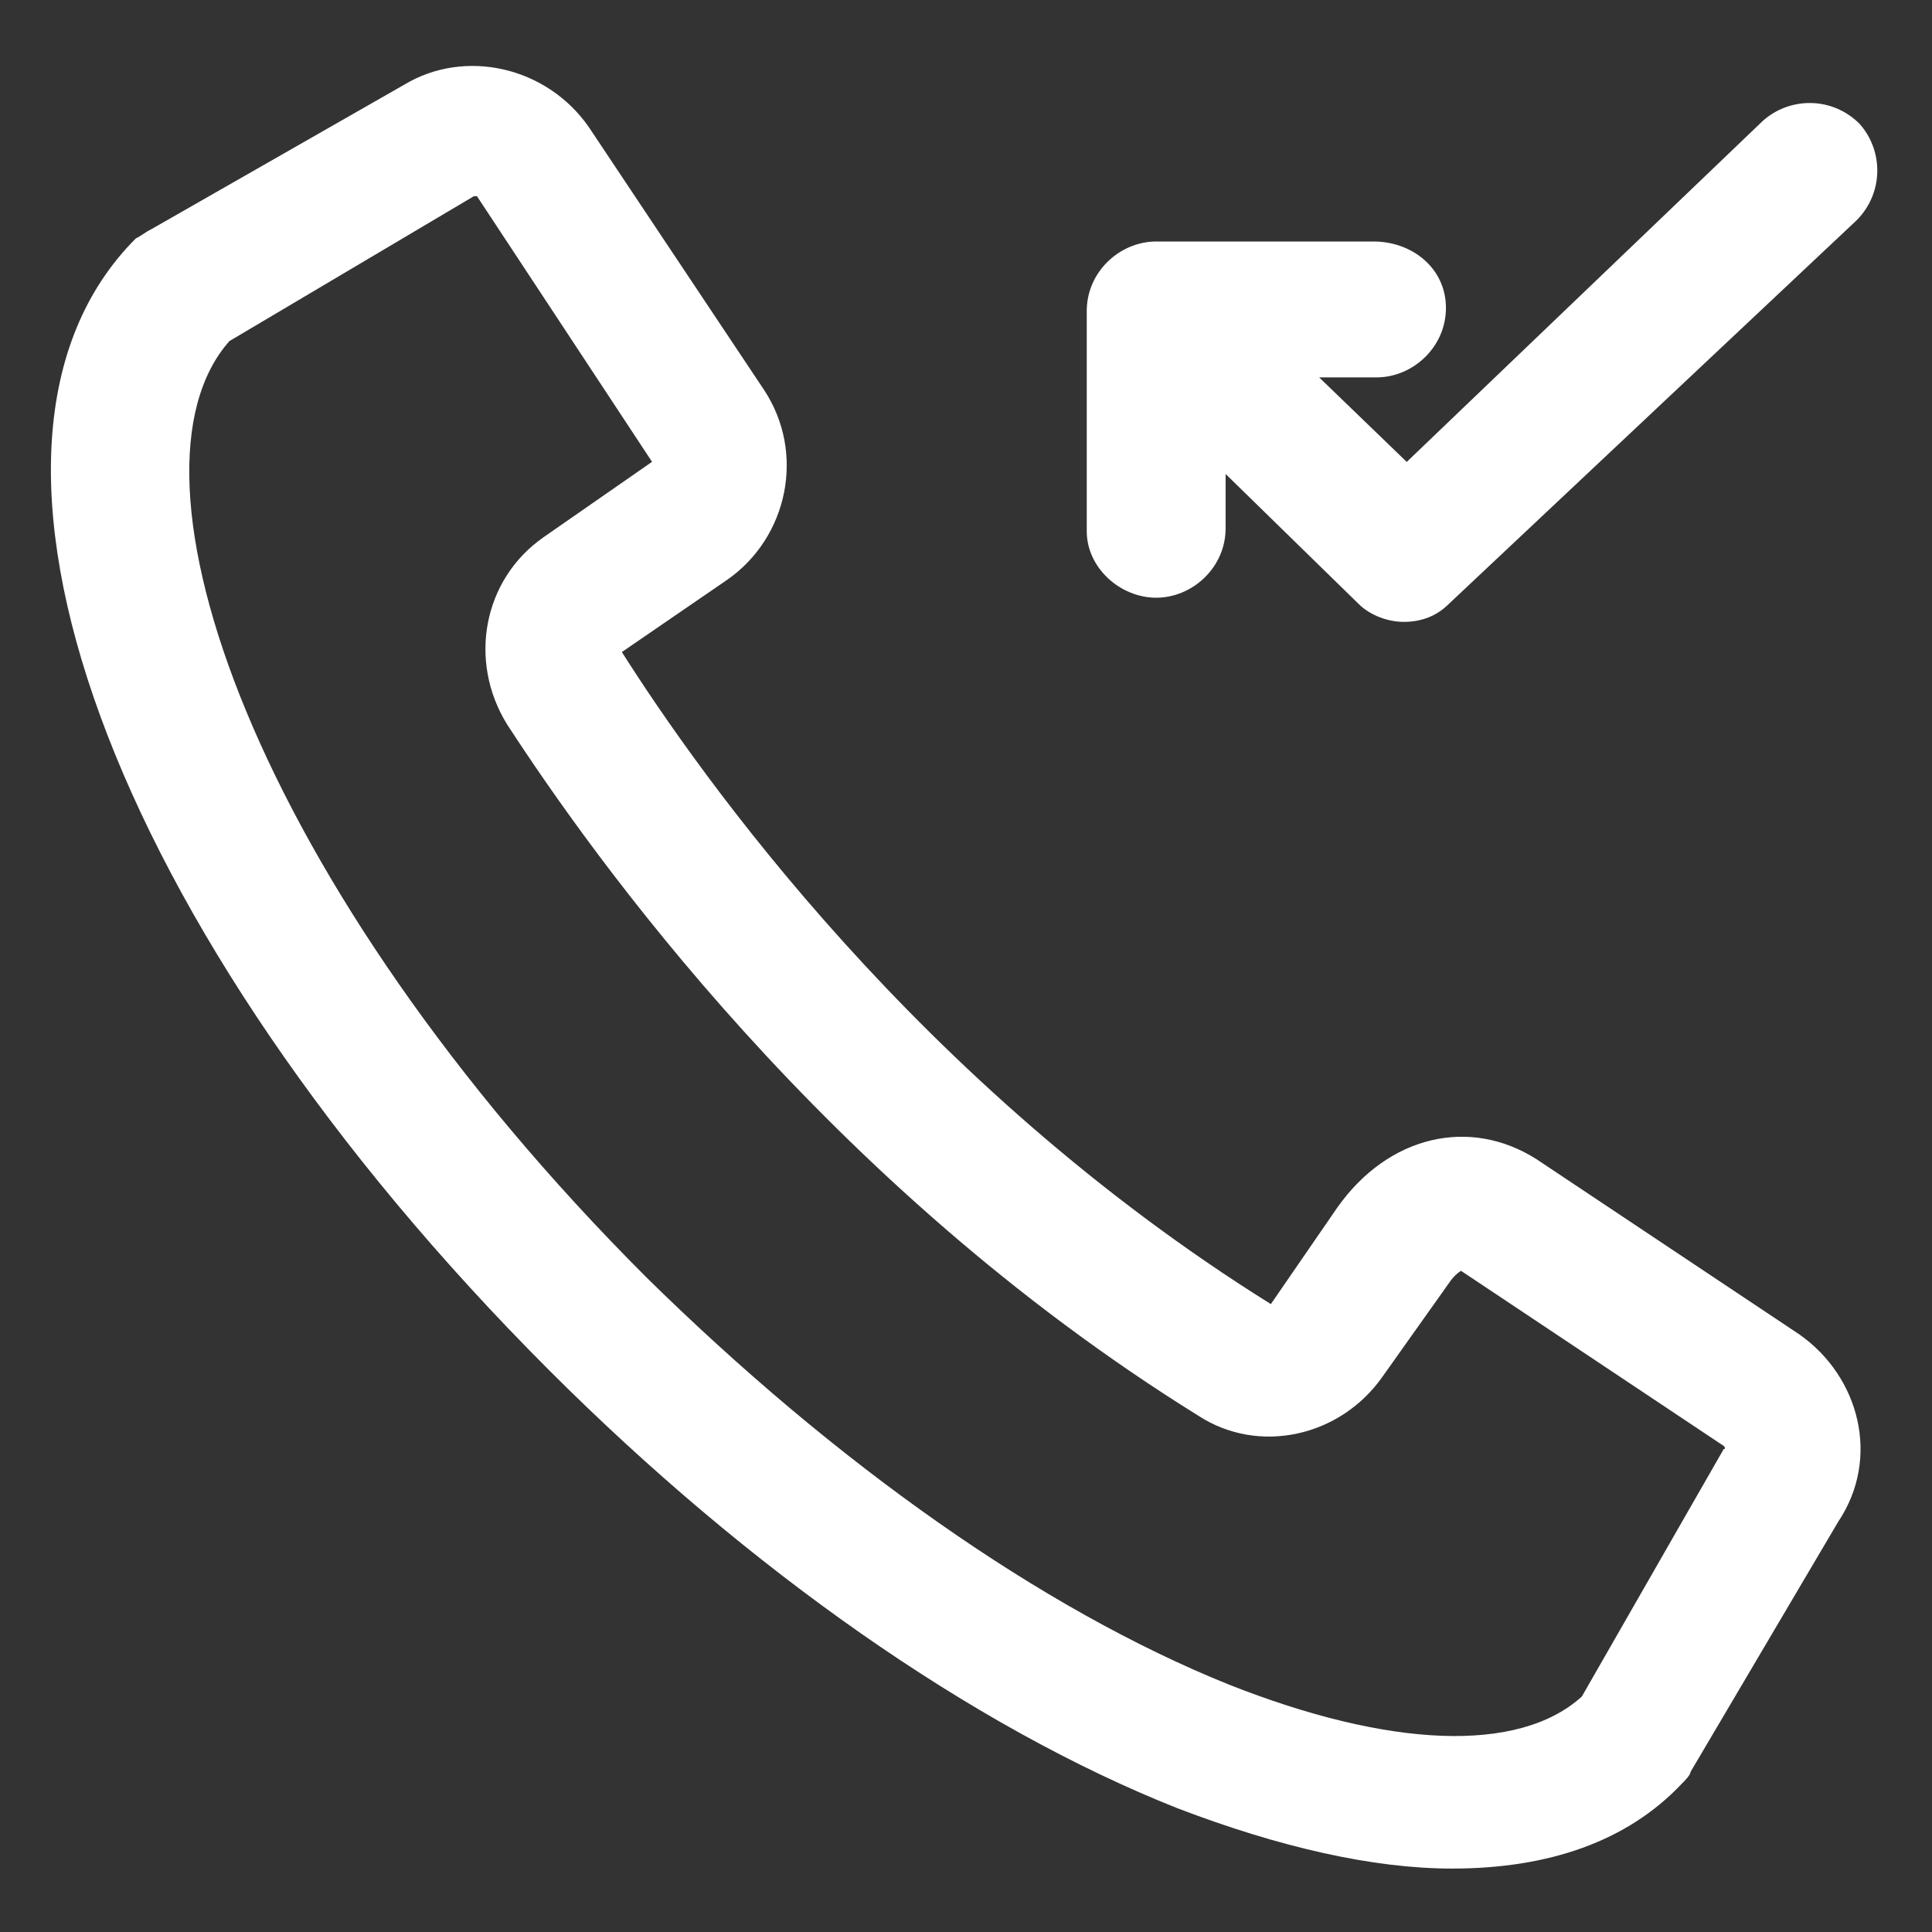 <svg xmlns="http://www.w3.org/2000/svg" width="24" height="24" viewBox="0 0 24 24" fill="none"><rect x="0" y="0" width="24" height="24" fill="#333333" stroke="none"/><g clip-path="url(#clip0_501_49617)"><path d="M14.363 7.425C14.812 7.425 15.225 7.05 15.225 6.563V5.888L16.875 7.5C17.025 7.65 17.25 7.725 17.438 7.725C17.663 7.725 17.85 7.65 18 7.5L23.062 2.738C23.4 2.4 23.4 1.875 23.1 1.538C22.762 1.2 22.238 1.2 21.9 1.5L17.475 5.738L16.387 4.688H17.1C17.55 4.688 17.962 4.313 17.962 3.825C17.962 3.338 17.55 3 17.062 3H14.363C13.912 3 13.5 3.375 13.5 3.863V6.6C13.5 7.05 13.912 7.425 14.363 7.425Z" fill="white"></path><path d="M22.35 16.575L19.087 14.4C18.262 13.875 17.25 14.1 16.613 15L15.787 16.2C11.4 13.463 8.7 9.637 7.725 8.1L9.037 7.2C9.787 6.675 10.012 5.625 9.487 4.837L7.312 1.575C6.787 0.825 5.775 0.6 5.025 1.05L1.875 2.85C1.8 2.887 1.762 2.925 1.687 2.962C-0.863 5.512 1.35 11.55 6.825 17.025C9.3 19.5 12.075 21.45 14.625 22.462C15.9 22.95 17.062 23.212 18.038 23.212C19.238 23.212 20.212 22.875 20.887 22.163C20.925 22.125 21 22.05 21 22.012L22.837 18.9C23.363 18.113 23.1 17.1 22.35 16.575ZM19.65 21.075C18.863 21.788 17.25 21.712 15.262 20.925C12.938 19.988 10.387 18.188 8.025 15.863C3.15 10.988 1.387 5.887 2.85 4.237L5.887 2.437H5.925L8.1 5.737L6.75 6.675C6 7.2 5.812 8.212 6.3 9C7.35 10.613 10.238 14.7 14.887 17.587C15.637 18.075 16.65 17.85 17.175 17.1L18 15.938C18.075 15.825 18.15 15.787 18.15 15.787L21.413 17.962C21.413 17.962 21.45 18 21.413 18L19.65 21.075Z" fill="white"></path></g><defs><clipPath id="clip0_501_49617"><rect width="24" height="24" fill="white"></rect></clipPath></defs></svg>